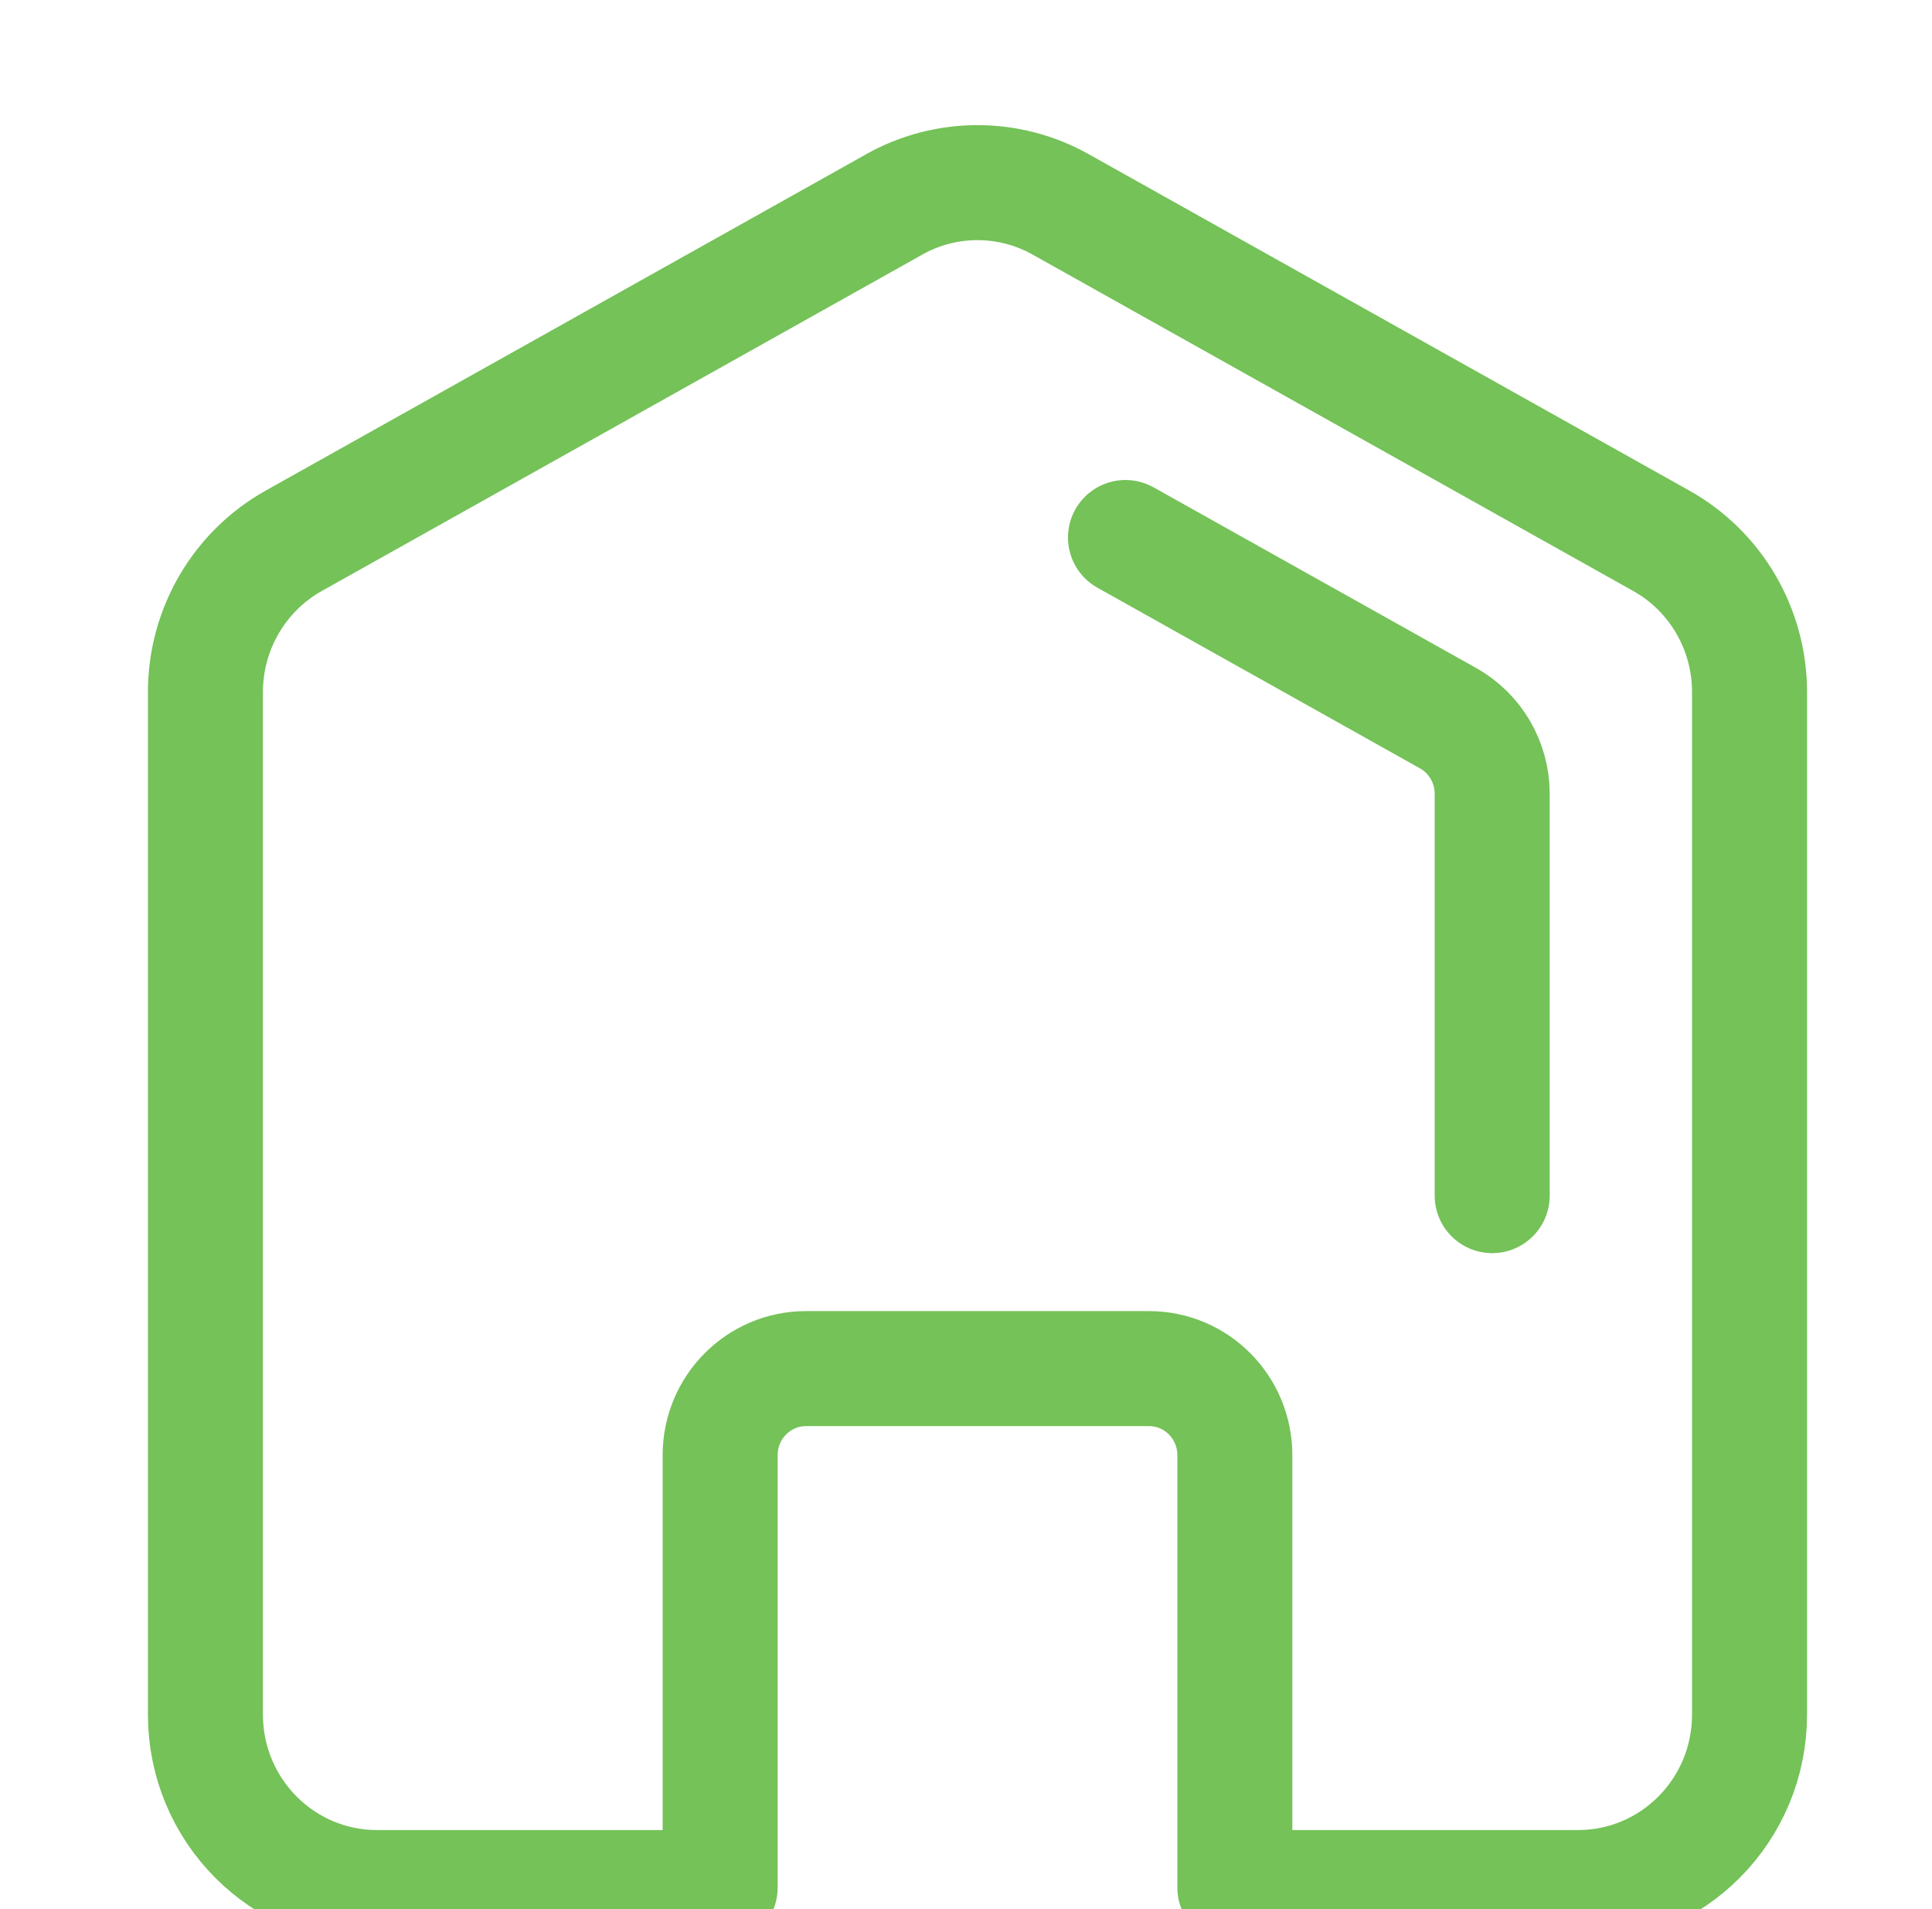 <?xml version="1.0" encoding="UTF-8"?>
<svg xmlns="http://www.w3.org/2000/svg" width="84" height="83" viewBox="0 0 84 83" fill="none">
  <g clip-path="url(#clip0_156_152)">
    <path d="M38.878 8.888L12.77 23.511C10.402 24.838 8.932 27.354 8.932 30.084V74.54C8.932 78.695 12.271 82.06 16.392 82.06H31.311V63.259C31.311 61.184 32.982 59.499 35.041 59.499H49.959C52.018 59.499 53.689 61.184 53.689 63.259V82.06H68.608C72.729 82.06 76.067 78.695 76.067 74.54V30.084C76.067 27.354 74.598 24.834 72.23 23.511L46.121 8.888C43.869 7.624 41.127 7.624 38.875 8.888H38.878Z" stroke="#74C258" stroke-width="5" stroke-linecap="round" stroke-linejoin="round"></path>
    <path d="M48.934 23.368L62.961 31.223C64.144 31.885 64.878 33.144 64.878 34.509V51.979" stroke="#74C258" stroke-width="5" stroke-linecap="round" stroke-linejoin="round"></path>
  </g>
  <defs>
    <clipPath id="clip0_156_152">
      <rect width="84" height="83" fill="white"></rect>
    </clipPath>
  </defs>
</svg>
